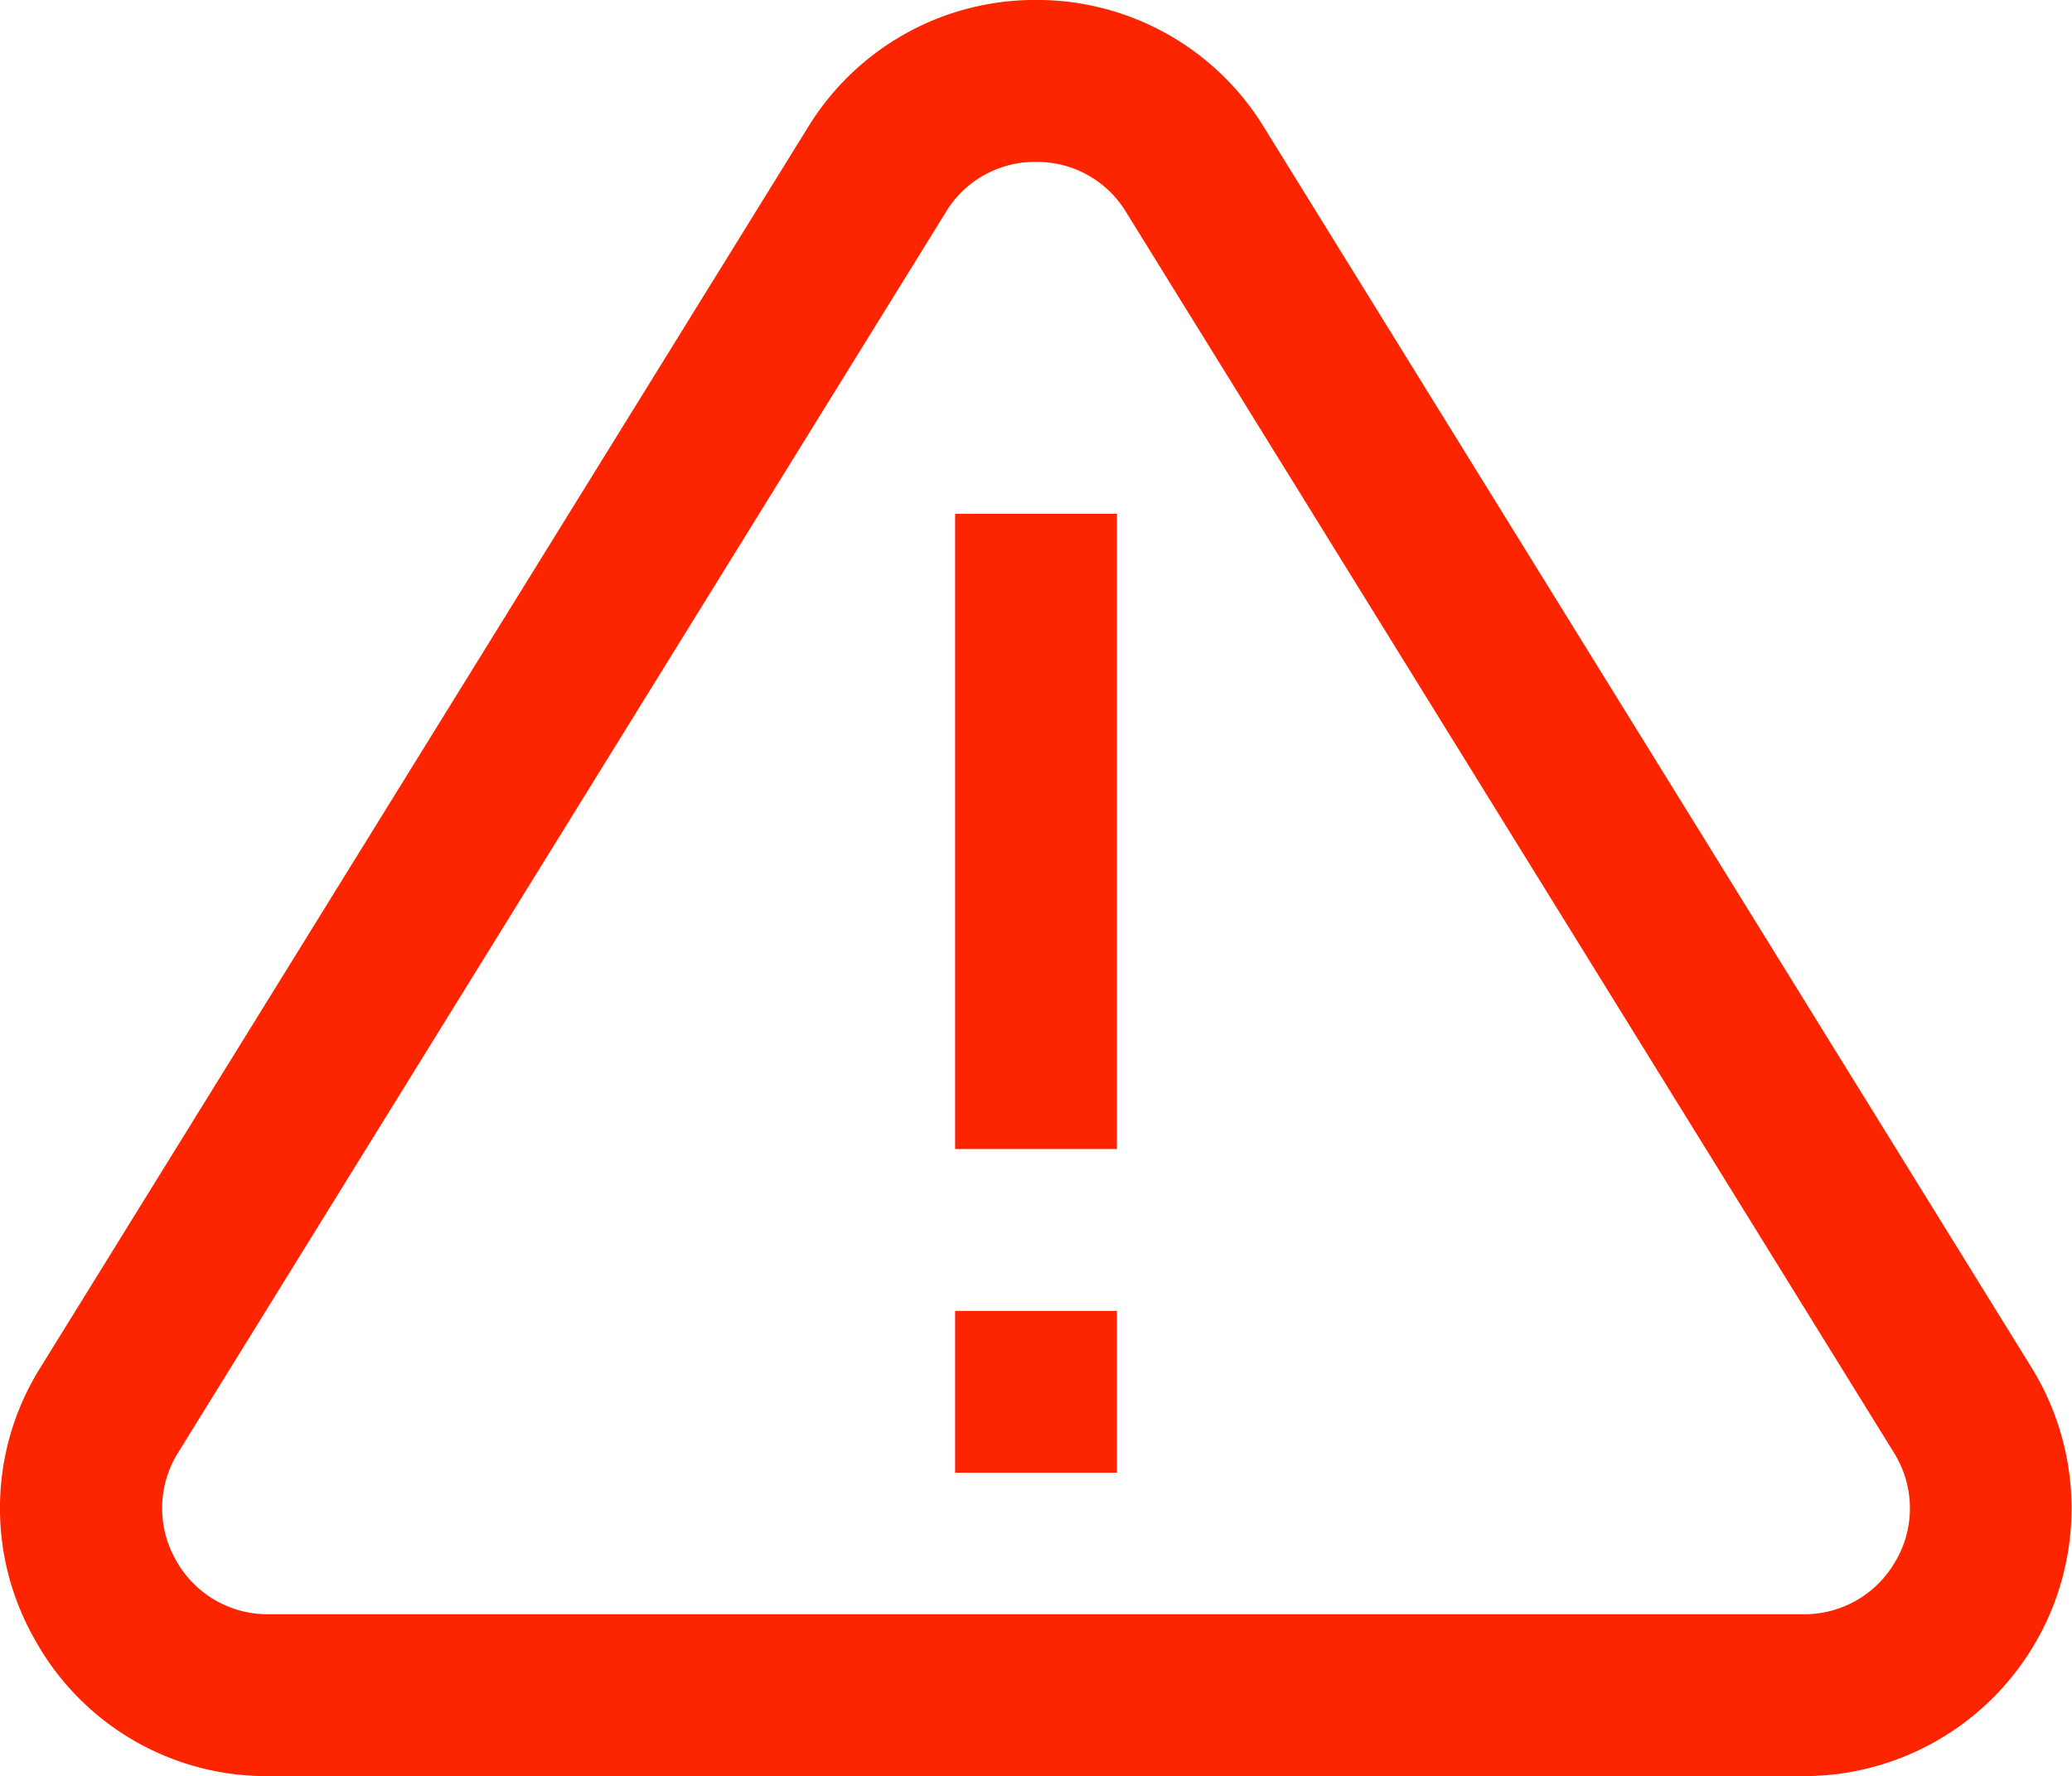 <svg xmlns="http://www.w3.org/2000/svg" xmlns:xlink="http://www.w3.org/1999/xlink" width="116.06" height="99.491" viewBox="0 0 116.06 99.491"><defs><clipPath id="a"><path d="M0,68.172H116.06V-31.319H0Z" transform="translate(0 31.319)" fill="#fd2500"/></clipPath></defs><g transform="translate(0 31.319)"><g transform="translate(0 -31.319)" clip-path="url(#a)"><g transform="translate(0.001 0.001)"><path d="M77.968,52.484,34.971-17a14.906,14.906,0,0,0-12.761-7.116A14.908,14.908,0,0,0,9.447-17l0,0-43,69.487a14.83,14.83,0,0,0-.343,15.194,14.824,14.824,0,0,0,13.107,7.7H65.207A15,15,0,0,0,77.968,52.484M70.395,63.266a5.867,5.867,0,0,1-5.188,3.046H-20.786a5.864,5.864,0,0,1-5.188-3.046,5.862,5.862,0,0,1,.133-6.01l43-69.484,0,0a5.822,5.822,0,0,1,5.051-2.815,5.822,5.822,0,0,1,5.051,2.818l43,69.481a5.861,5.861,0,0,1,.137,6.013" transform="translate(35.819 24.112)" fill="#fd2500"/></g></g><path d="M16.841-8.2h9.066V.862H16.841Z" transform="translate(36.658 50.314)" fill="#fd2500"/><path d="M16.841-22.258h9.066V13.324H16.841Z" transform="translate(36.658 19.723)" fill="#fd2500"/></g></svg>